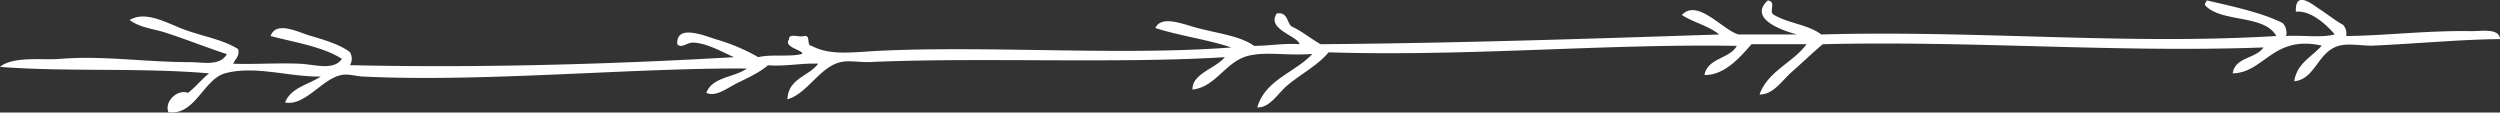 <svg xmlns="http://www.w3.org/2000/svg" viewBox="0 0 624.92 28.13"><rect x="0" y="0" width="624.92" height="28.13" fill="#333333" stroke="none"/><defs><style>.cls-1{fill:#fff;fill-rule:evenodd;}</style></defs><g id="Ebene_2" data-name="Ebene 2"><g id="Ebene_1-2" data-name="Ebene 1"><path class="cls-1" d="M571.46,9c3.94-.25,8.88.51,12.15-.41-2.54-2.94-6.21-6-9.72-5.67-.21-5.53,4.18-1.77,5.67-.81,2.29,1.48,4.58,3.32,6.08,4.05A3.1,3.1,0,0,1,586.45,9c9.63-.07,20.06-1.39,31.18-1.22,2.64.05,7.12-.84,7.29,2-9.26.05-21.07,1.14-31.59,1.62-2.61.12-6-.62-8.5,0-5.5,1.37-6,8.4-11.34,8.91.69-4.58,4.44-6.08,6.88-8.91C568.15,8.7,566,18.17,558.1,18.34c.59-4.13,5.81-3.63,7.69-6.48-36.77,1.34-72.47-1.72-110.16-.81-2.49,2.09-5.07,4.58-7.7,6.89-2.44,2.15-4.73,5.79-8.1,5.67,2.17-5.94,8.32-7.88,11.75-12.56H437.81c-2.89,3.34-6.76,7.79-11.75,7.7.81-4.32,6.3-4,8.1-7.29-33.48-.54-66.7,2.69-102.06,1.62-2.56,3.13-6.64,5.26-10.12,8.1-2.56,2.08-4.45,5.77-7.7,5.67,2.05-7,9.43-8.67,13.77-13.37-6.46.5-11.25-.62-15.79.41-5.92,1.35-8.24,7.86-14.18,8.5-.1-4,5.75-5.25,8.1-8.1-26.27,1.66-62.09,0-88.69,1.22-2.35.11-5.2-.47-7.29,0-5.3,1.18-8.36,7.9-13.37,9.31.24-5.29,5.35-5.72,7.7-8.91-4.48-.15-7.92.72-12.56.41-2,1.73-4.94,3.1-7.69,4.45-2.47,1.22-5.35,3.56-7.7,2.44,1.4-4,7-3.82,10.13-6.08-28.14-.22-66.34,3.49-96,2-1.73-.08-3.58-.71-5.26-.4-5,.94-9.12,7.84-14.18,6.89,1.42-3.71,5.83-4.44,8.91-6.49-7.71.16-16.46-2.84-23.89-.81-5.45,1.5-7.48,10.63-14.18,9.73C41,25.36,44.4,22.21,47,23.21c1.92-1.46,3.38-3.38,5.27-4.87C35.2,16.87,16.38,18,0,16.72c3.21-2.71,10.57-1.66,15-2,10.81-.88,21.07.81,32.4.81,3.22,0,7.59,1.09,9.31-2-5.05-1.64-9.83-3.58-15-5.26C38.59,7.2,35.08,7,32.4,5c4.14-2.44,9.42.85,13.77,2.43,4.61,1.68,9.77,2.52,13.37,4.86.39,2-.83,2.41-1.22,3.64,5.16.19,11.14-.24,16.61,0,3.75.17,8.46,1.81,10.53-1.21C80.72,11.6,72.84,10.43,67.64,9c1.4-3.93,7-.89,10.12,0,3.68,1.05,7.7,2.38,9.72,4.05a3.14,3.14,0,0,1,0,3.24c31.8.73,65.39-.22,96-2-2.48-1.06-6.69-3.51-10.13-3.64-1.73-.07-2.94,1.58-4.05.4-.36-5.13,6.83-2.11,9.72-1.21a48,48,0,0,1,10.53,4.45c3.12-.79,7.85,0,10.94-.81.51-.93-4.82-1.63-3.24-3.64-.16-1.64,2.52-.45,3.64-.81,1.93-.45.56,2.41,2,2.43C207.6,14,213.26,13,220.32,12.67c27.65-1.25,60.41,1.27,87.48-.81-6-2-13-2.91-19-4.86,1.54-3.31,7-.91,10.53,0,5.44,1.42,10.68,2,14.17,4.46,3.93,0,7.14-.69,11.34-.41-.4-2.08-8.4-3.75-5.67-7.69,2.72-.42,2.43,2.16,3.65,3.24,2.69,1.22,4.77,3.05,7.29,4.45,33.75-.26,66.69-1.34,99.63-2.43-2.57-2.15-6.41-3-9.32-4.86,3.9-4.26,10.27,3.86,14.18,4.86h14.58c-3.72-1-12.23-3.95-7.29-8.5,2.36.3,0,2.87,1.62,3.64,3.48,2.06,8.63,2.44,11.74,4.86C494,7.51,531.71,11.3,569,9c-3-5.48-13.75-3.26-17.82-7.7-.11-.65.38-.69.41-1.21,5.37,1.26,13.77,3,19,5.67A3.55,3.55,0,0,1,571.46,9Z"/></g></g></svg>